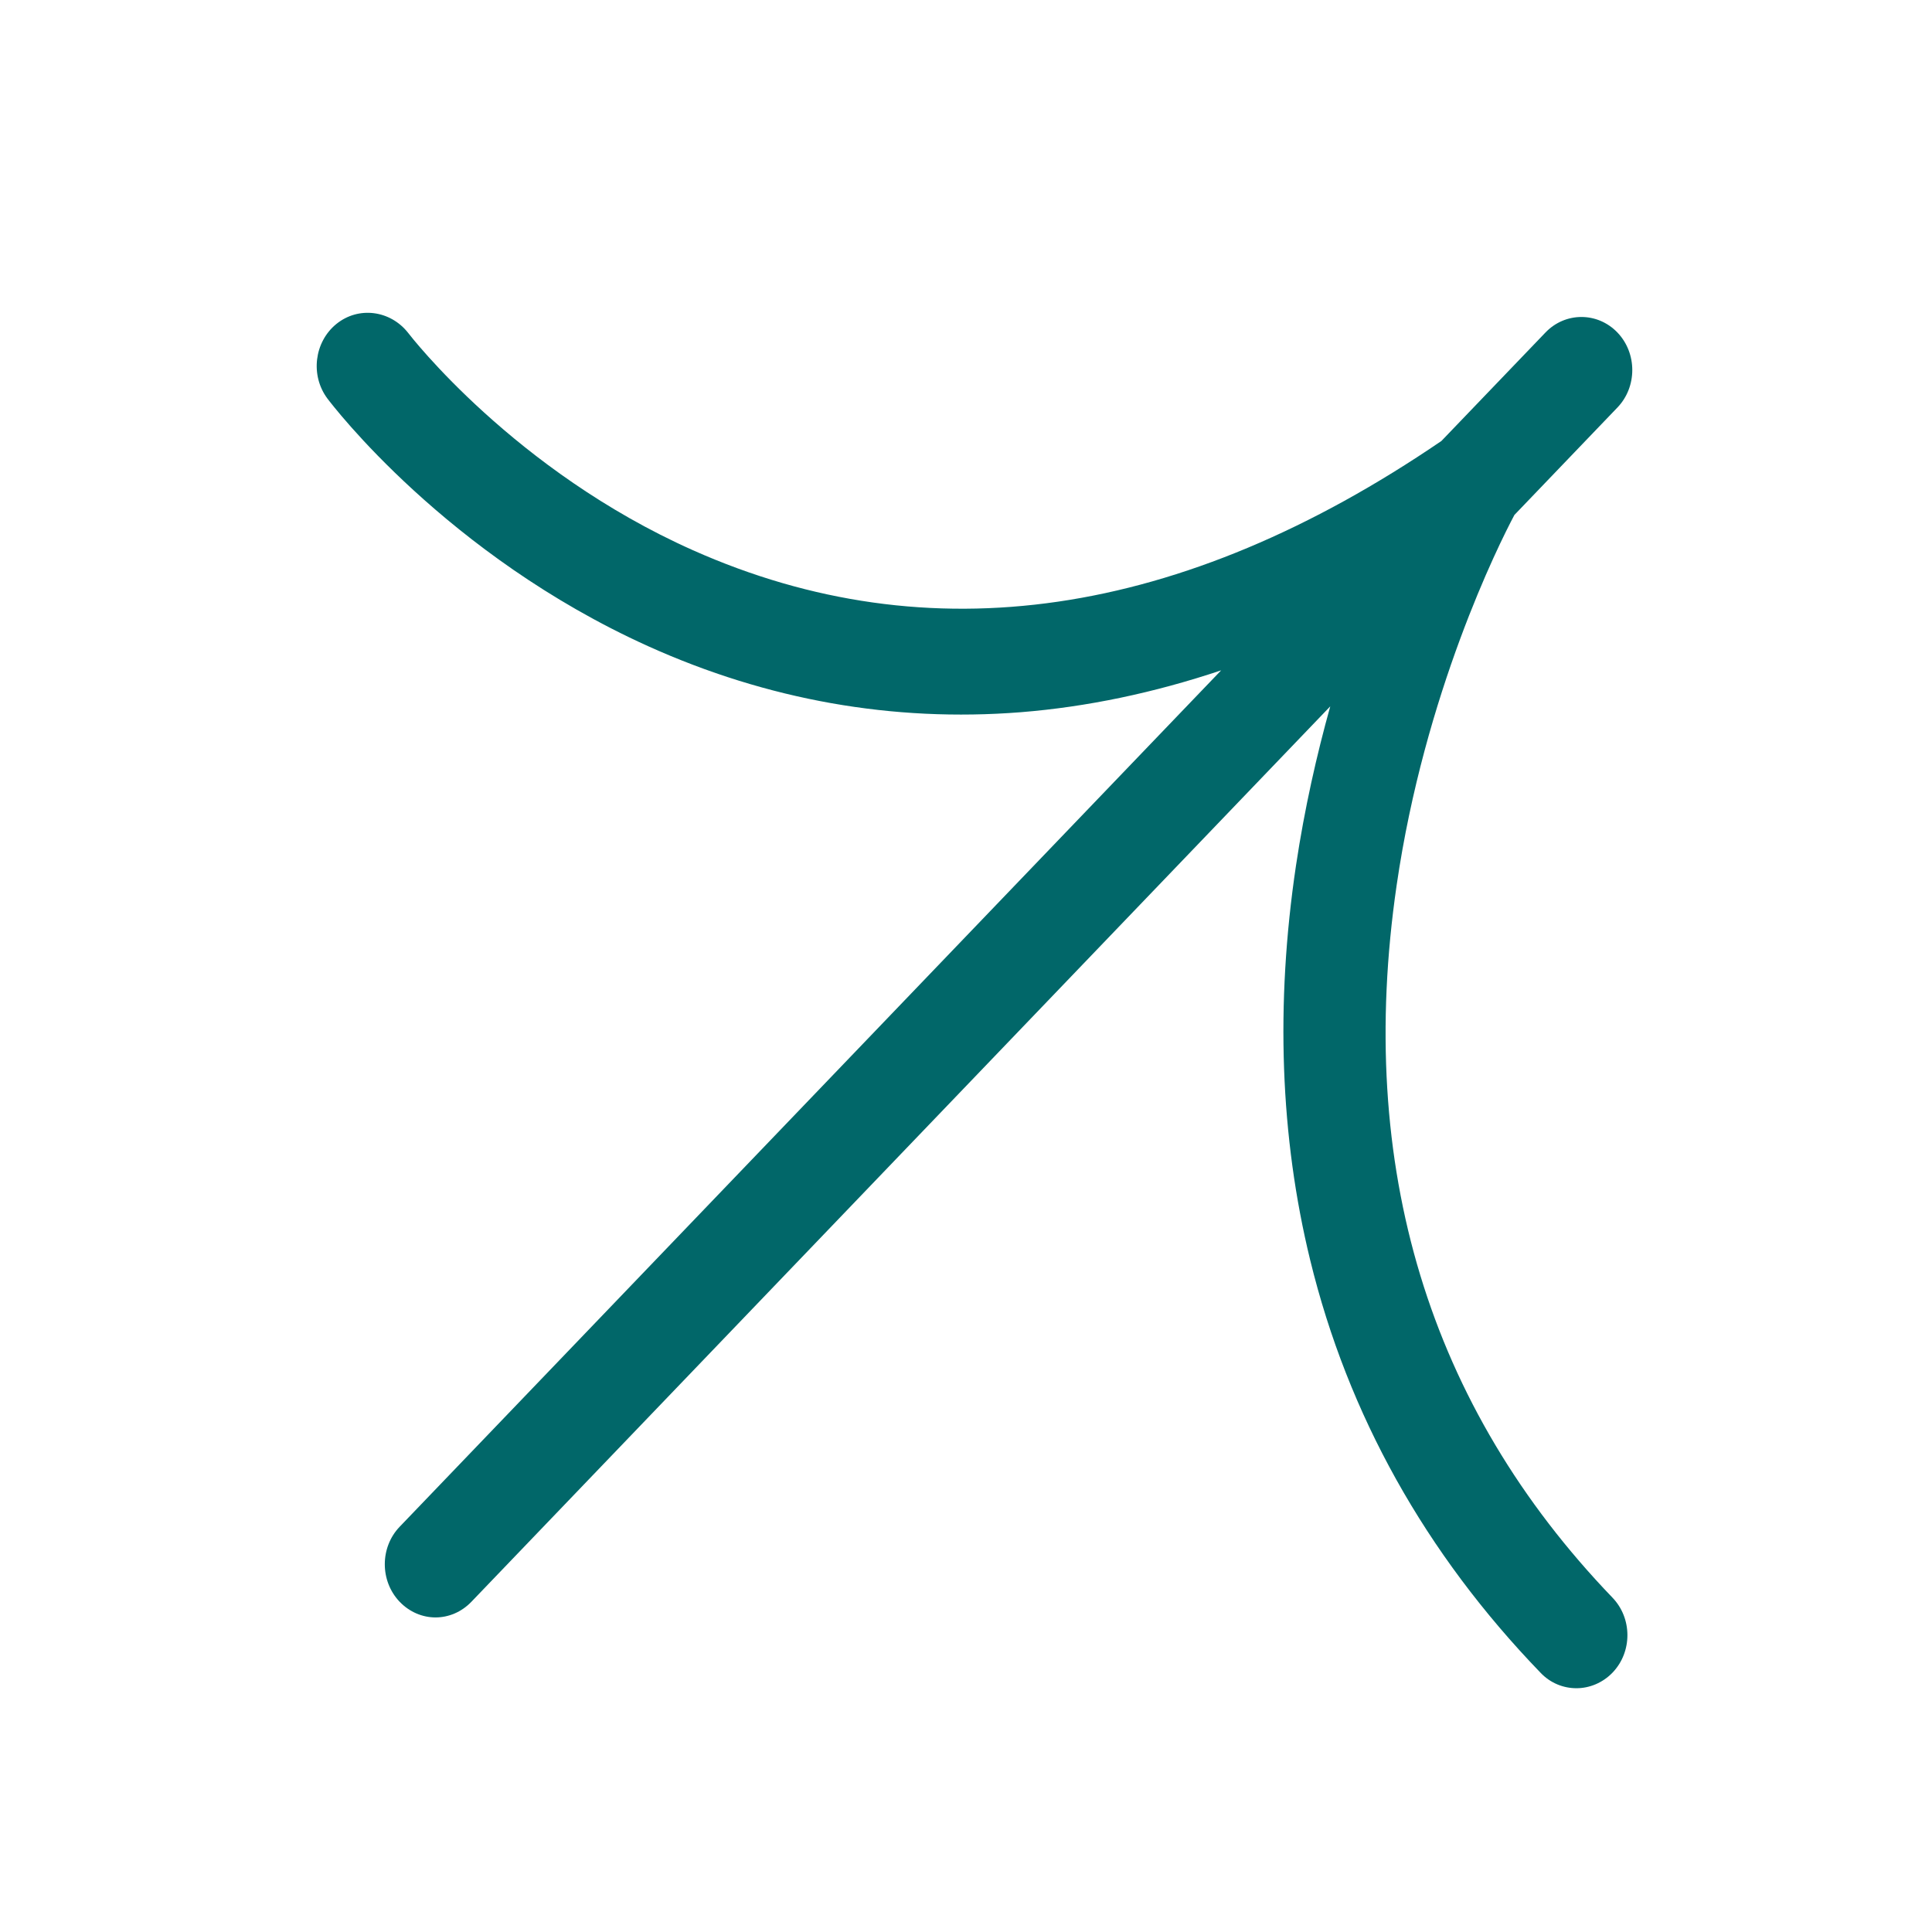 <svg xmlns="http://www.w3.org/2000/svg" width="28" height="28" viewBox="0 0 28 28" fill="none"><path d="M20.241 12.831C20.647 10.041 21.719 7.893 21.948 7.463L23.441 5.906C23.728 5.607 23.728 5.119 23.441 4.819C23.153 4.519 22.685 4.519 22.398 4.819L20.89 6.391C17.116 8.965 13.466 9.499 10.042 7.974C7.454 6.821 5.943 4.861 5.914 4.823C5.656 4.496 5.195 4.435 4.874 4.696C4.554 4.957 4.495 5.441 4.745 5.776C4.815 5.868 6.467 8.043 9.393 9.365C11.122 10.145 12.939 10.468 14.793 10.322C15.755 10.245 16.725 10.041 17.698 9.715L5.792 22.127C5.505 22.426 5.505 22.914 5.792 23.214C5.936 23.364 6.124 23.441 6.312 23.441C6.5 23.441 6.688 23.364 6.832 23.214L19.279 10.237C19.084 10.937 18.907 11.713 18.782 12.547C18.483 14.556 18.553 16.478 18.988 18.261C19.534 20.501 20.658 22.515 22.328 24.244C22.471 24.394 22.659 24.467 22.847 24.467C23.035 24.467 23.227 24.39 23.371 24.24C23.658 23.94 23.658 23.452 23.367 23.152C20.706 20.382 19.648 16.908 20.241 12.831Z" fill="#016769"></path></svg>